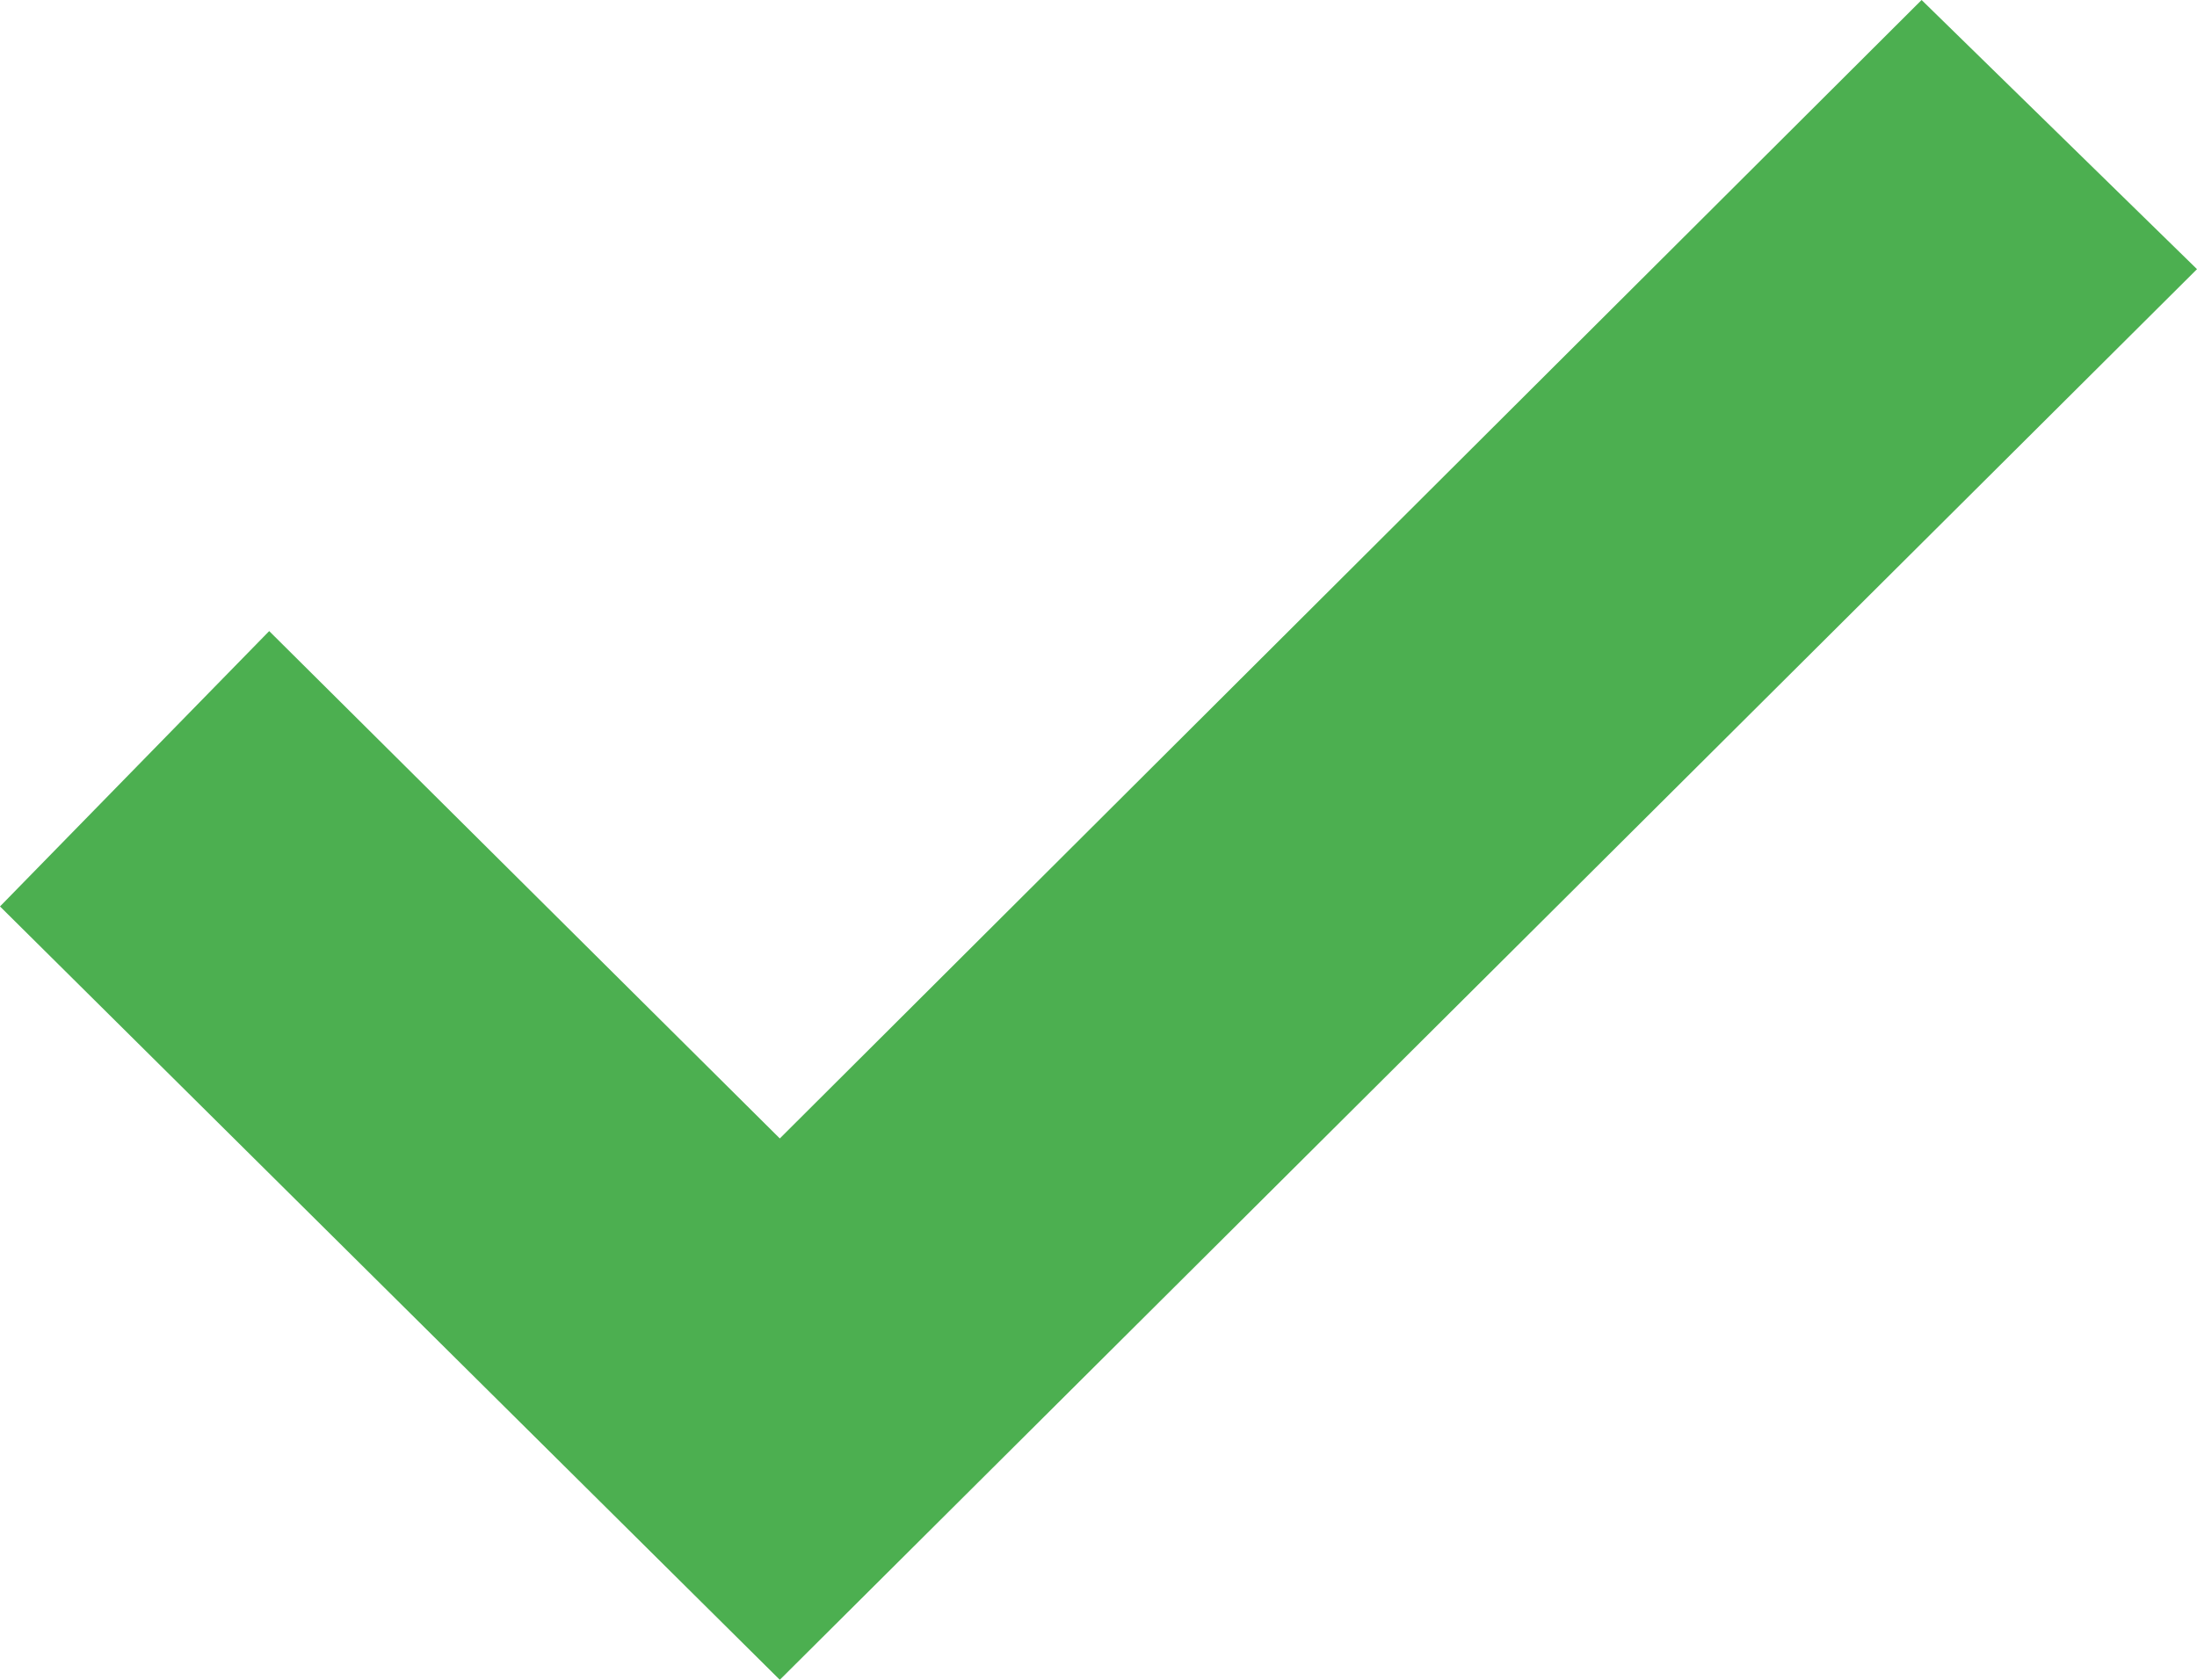 <svg xmlns="http://www.w3.org/2000/svg" fill="none" viewBox="0 0 34 26" height="26" width="34">
<path fill="#4CAF50" d="M29.738 0L34 4.166L12.068 26L0 14.03L4.166 9.768L12.068 17.621L29.738 0Z"></path>
</svg>

